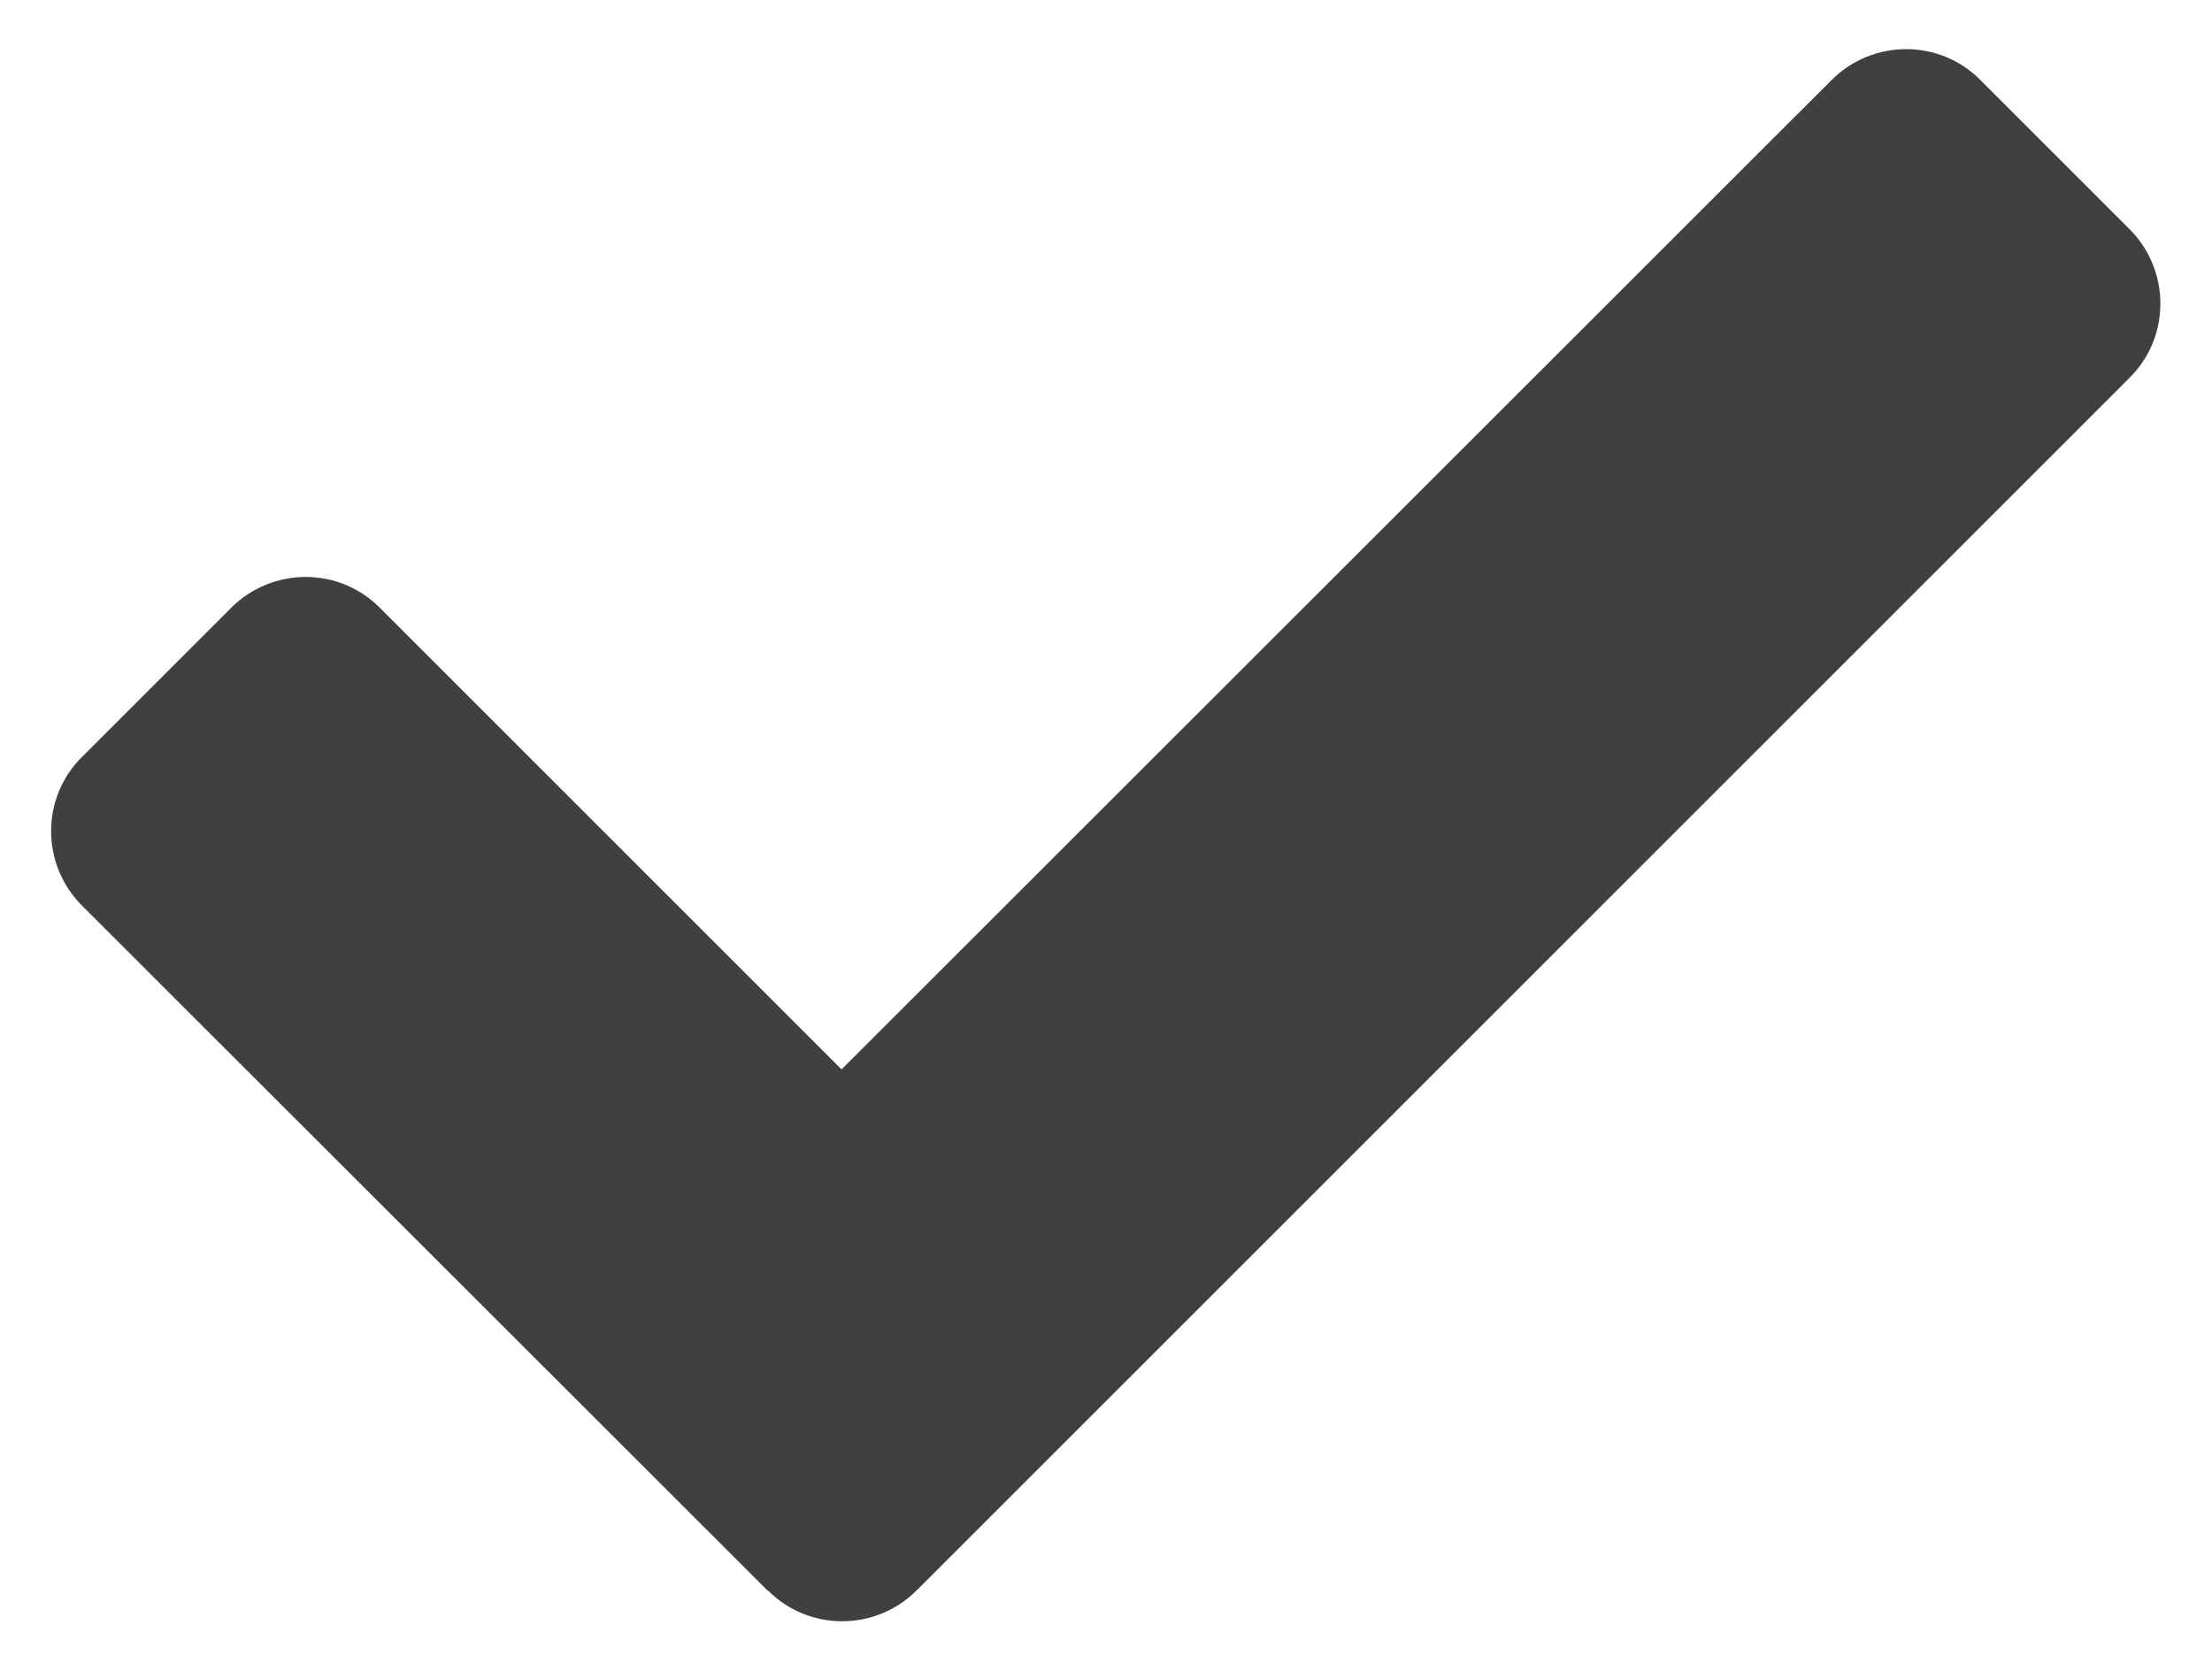 <?xml version="1.0" encoding="UTF-8"?> <svg xmlns="http://www.w3.org/2000/svg" id="Layer_1" data-name="Layer 1" viewBox="0 0 45 34"><defs><style> .cls-1 { fill: #404041; stroke-width: 0px; } </style></defs><path class="cls-1" d="M15.62,32.37L1.67,18.43c-.84-.84-.84-2.2,0-3.03l3.03-3.03c.84-.84,2.2-.84,3.03,0l9.39,9.39L37.26,1.63c.84-.84,2.2-.84,3.03,0l3.03,3.03c.84.84.84,2.2,0,3.03l-24.67,24.67c-.84.84-2.2.84-3.03,0Z"></path></svg> 